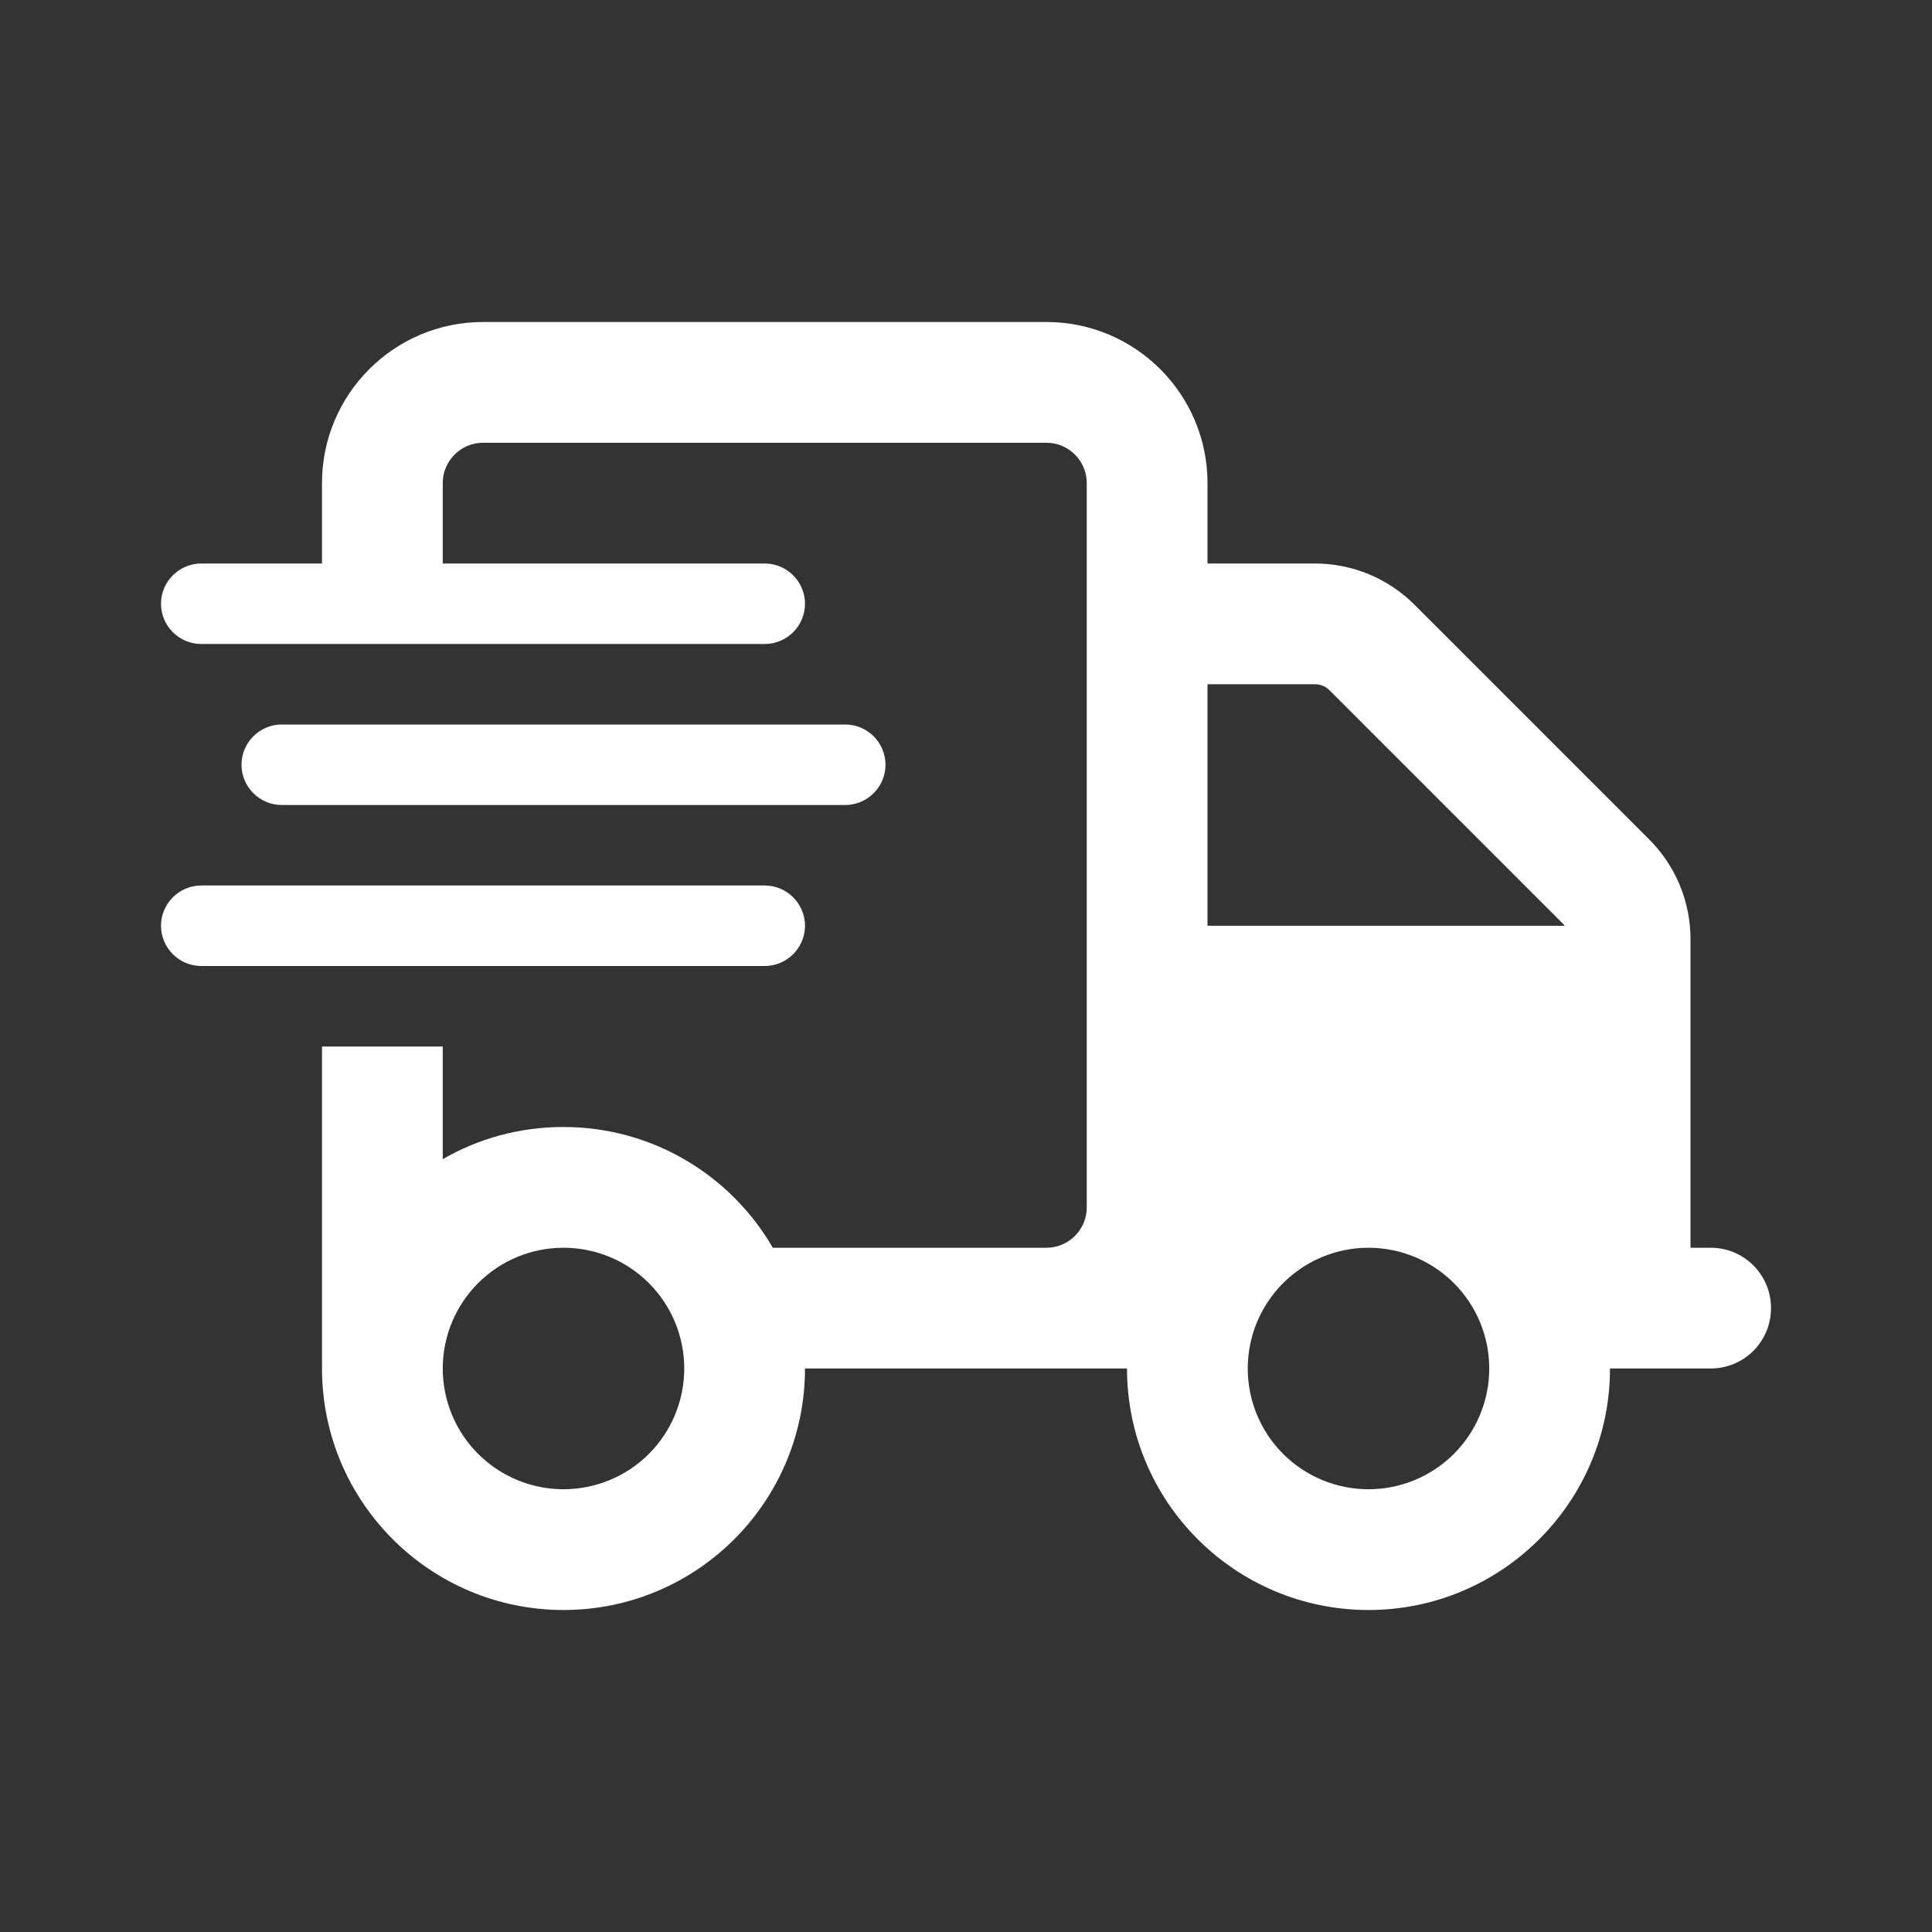 <svg xmlns="http://www.w3.org/2000/svg" fill="none" viewBox="0 0 72 72" height="72" width="72">
<rect x="0" y="0" width="72" height="72" fill="#333333" stroke="none"/>
<path fill="white" d="M39 16.5H18C17.175 16.5 16.5 17.175 16.5 18V21H28.5C29.325 21 30 21.675 30 22.5C30 23.325 29.325 24 28.5 24H7.5C6.675 24 6 23.325 6 22.5C6 21.675 6.675 21 7.5 21H12V18C12 14.691 14.691 12 18 12H39C42.309 12 45 14.691 45 18V21H49.003C50.4 21 51.731 21.553 52.716 22.538L61.462 31.284C62.447 32.269 63 33.6 63 34.997V46.5H63.75C64.997 46.5 66 47.503 66 48.75C66 49.997 64.997 51 63.75 51H60C60 55.969 55.969 60 51 60C46.031 60 42 55.969 42 51H41.25H39H36H30C30 55.969 25.969 60 21 60C16.031 60 12 55.969 12 51V46.5V39H16.5V43.2C17.822 42.431 19.359 42 21 42C24.328 42 27.244 43.809 28.8 46.5H36H39C39.825 46.5 40.5 45.825 40.5 45V18C40.5 17.175 39.825 16.5 39 16.5ZM58.284 34.462L49.538 25.716C49.397 25.575 49.209 25.5 49.003 25.5H45V34.5H58.312L58.294 34.481L58.275 34.462H58.284ZM25.5 51C25.5 49.806 25.026 48.662 24.182 47.818C23.338 46.974 22.194 46.5 21 46.5C19.806 46.5 18.662 46.974 17.818 47.818C16.974 48.662 16.5 49.806 16.5 51C16.5 52.194 16.974 53.338 17.818 54.182C18.662 55.026 19.806 55.5 21 55.5C22.194 55.5 23.338 55.026 24.182 54.182C25.026 53.338 25.5 52.194 25.5 51ZM51 55.5C52.194 55.5 53.338 55.026 54.182 54.182C55.026 53.338 55.5 52.194 55.5 51C55.5 49.806 55.026 48.662 54.182 47.818C53.338 46.974 52.194 46.5 51 46.5C49.806 46.5 48.662 46.974 47.818 47.818C46.974 48.662 46.5 49.806 46.5 51C46.5 52.194 46.974 53.338 47.818 54.182C48.662 55.026 49.806 55.5 51 55.5ZM10.5 27H31.5C32.325 27 33 27.675 33 28.5C33 29.325 32.325 30 31.5 30H10.5C9.675 30 9 29.325 9 28.5C9 27.675 9.675 27 10.5 27ZM7.5 33H28.5C29.325 33 30 33.675 30 34.5C30 35.325 29.325 36 28.5 36H7.5C6.675 36 6 35.325 6 34.5C6 33.675 6.675 33 7.5 33Z"></path>
</svg>
